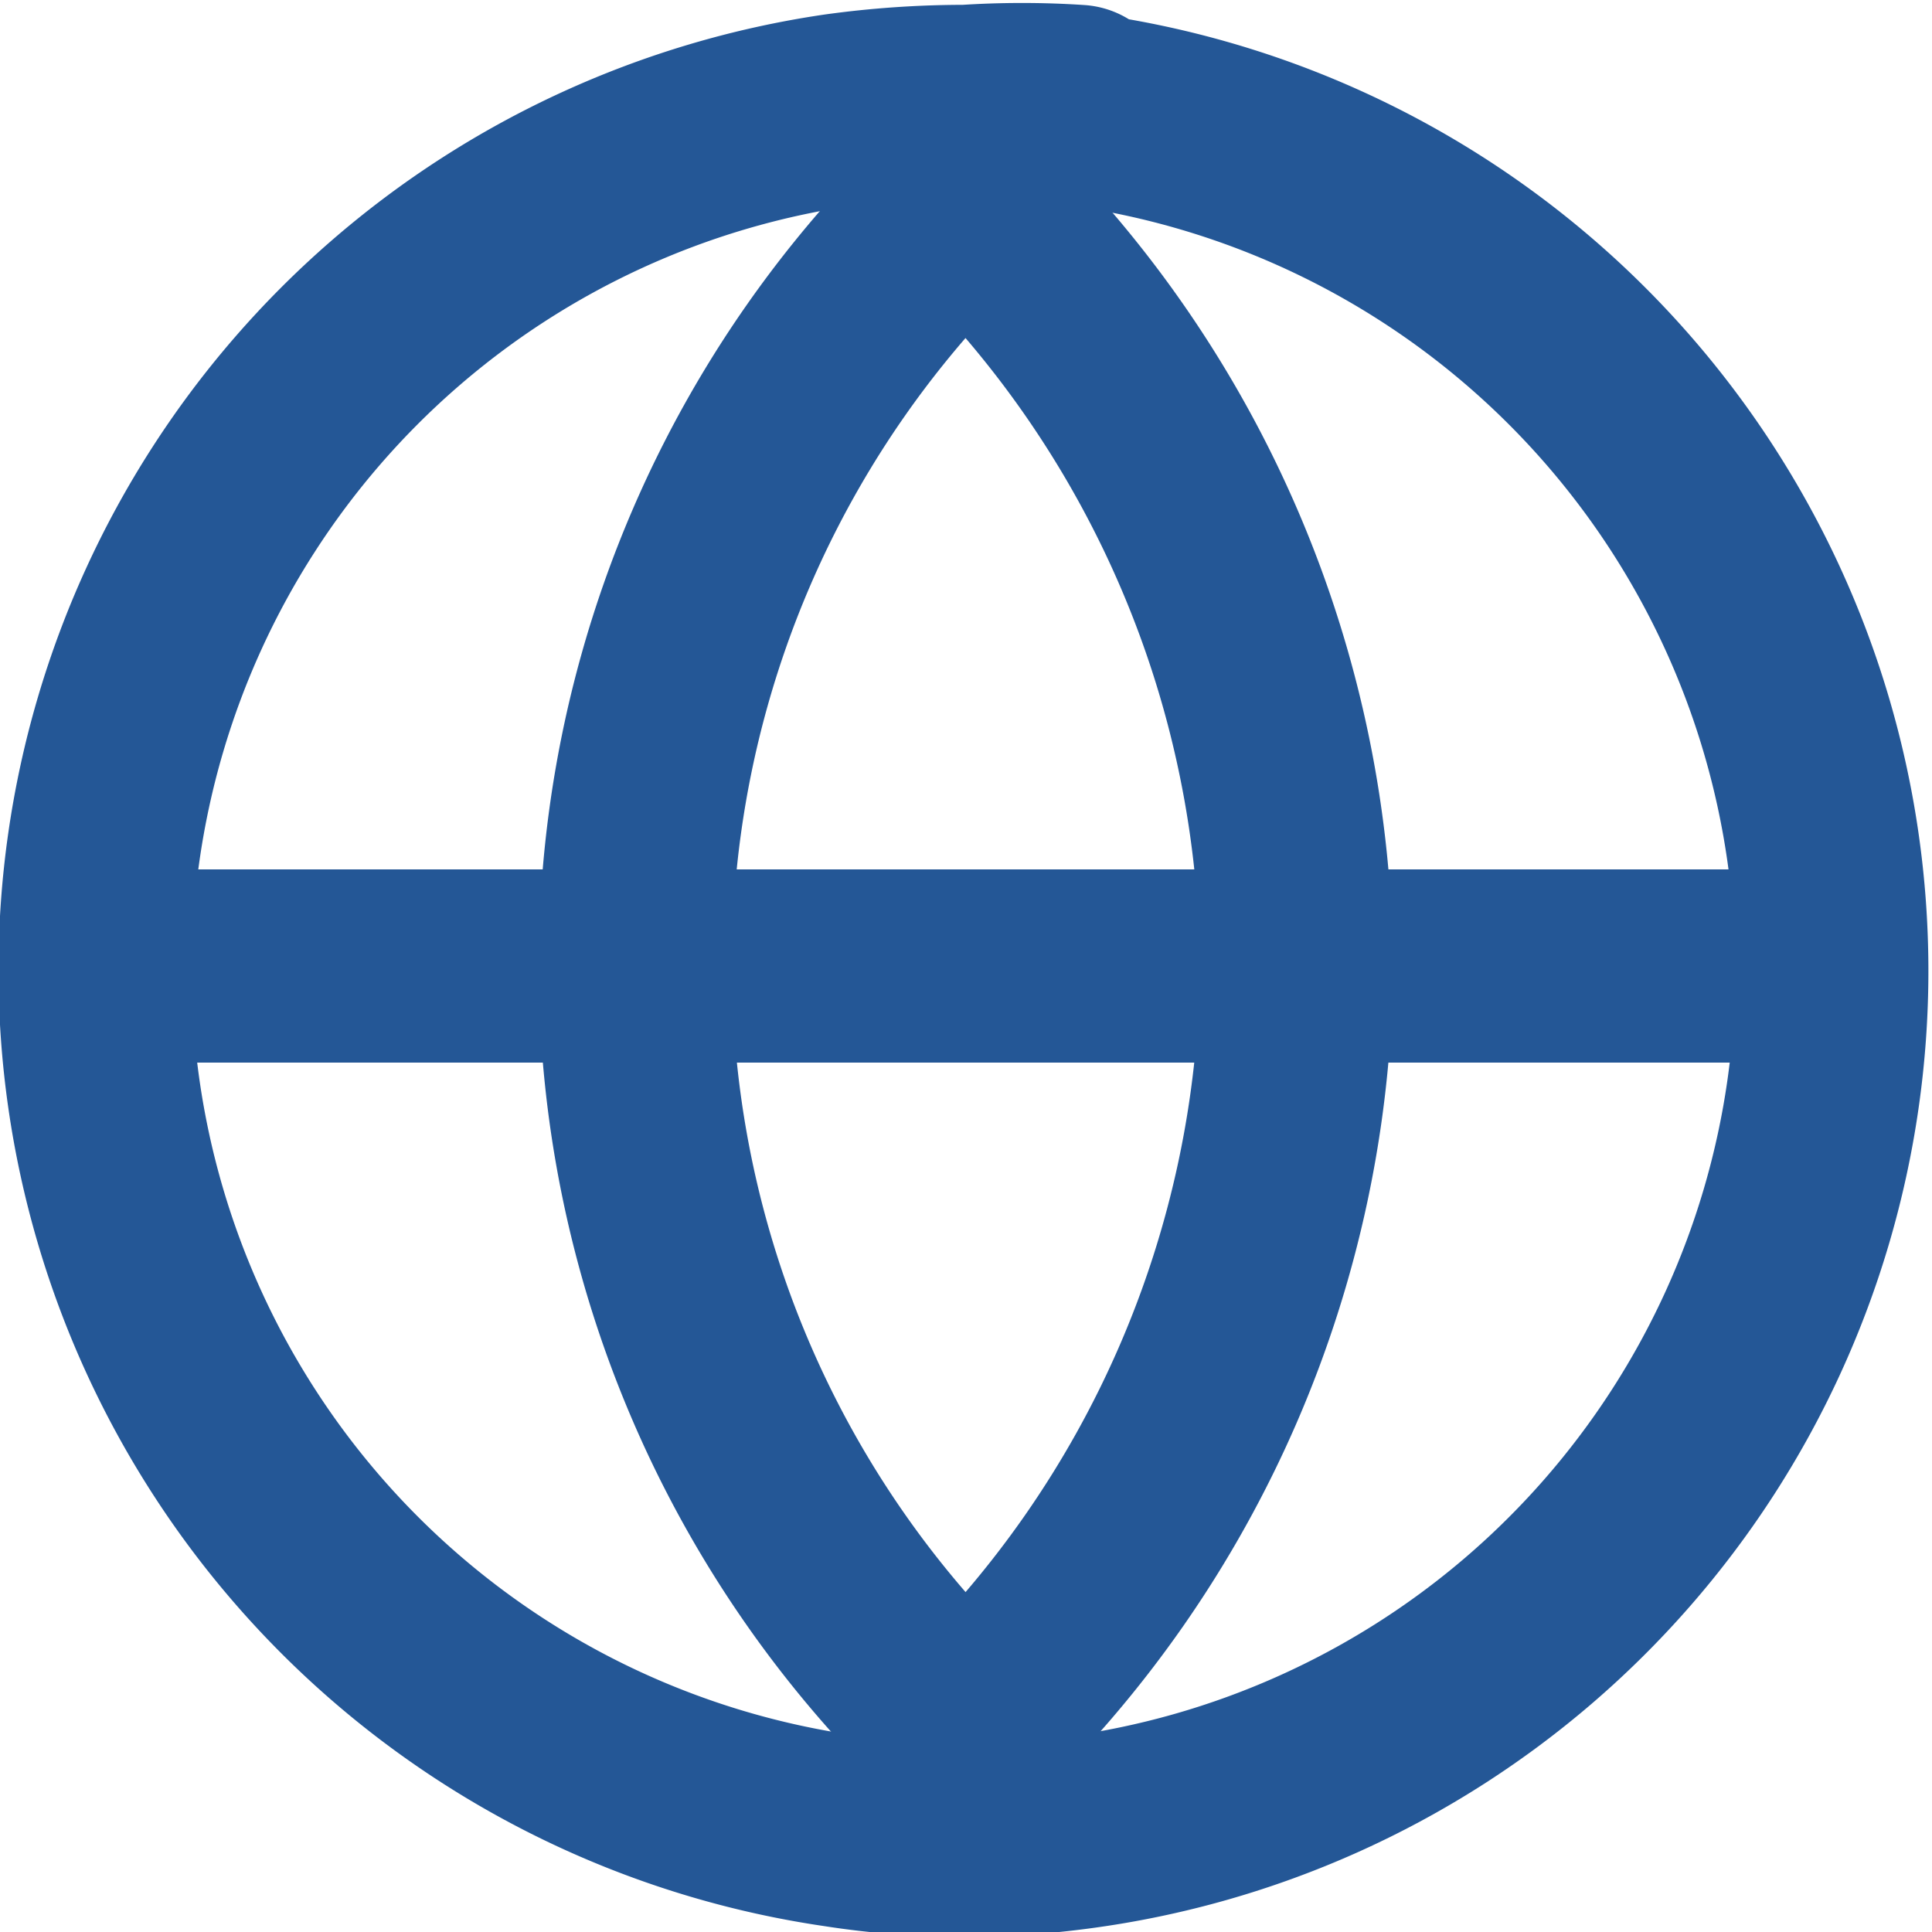 <svg id="图层_1" data-name="图层 1" xmlns="http://www.w3.org/2000/svg" viewBox="0 0 20 20"><defs><style>.cls-1{fill:none;stroke:#245796;stroke-linecap:round;stroke-linejoin:round;stroke-width:2px;}</style></defs><title>yuy</title><path class="cls-1" d="M13.16,29s0,0,0,0A8.77,8.77,0,0,0,12,29a9.54,9.54,0,0,0-1.32.09,9,9,0,0,0,0,17.81A8.33,8.33,0,0,0,12,47a8.8,8.8,0,0,0,1.16-.08h0a9,9,0,0,0,0-17.84Z" transform="translate(-2 -27.95)"/><path class="cls-1" d="M15.42,38A11.09,11.09,0,0,1,12,45.88,10.92,10.92,0,0,1,12,30,11.11,11.11,0,0,1,15.42,38Z" transform="translate(-2 -27.95)"/><line class="cls-1" x1="1.6" y1="10" x2="18.6" y2="10"/></svg>